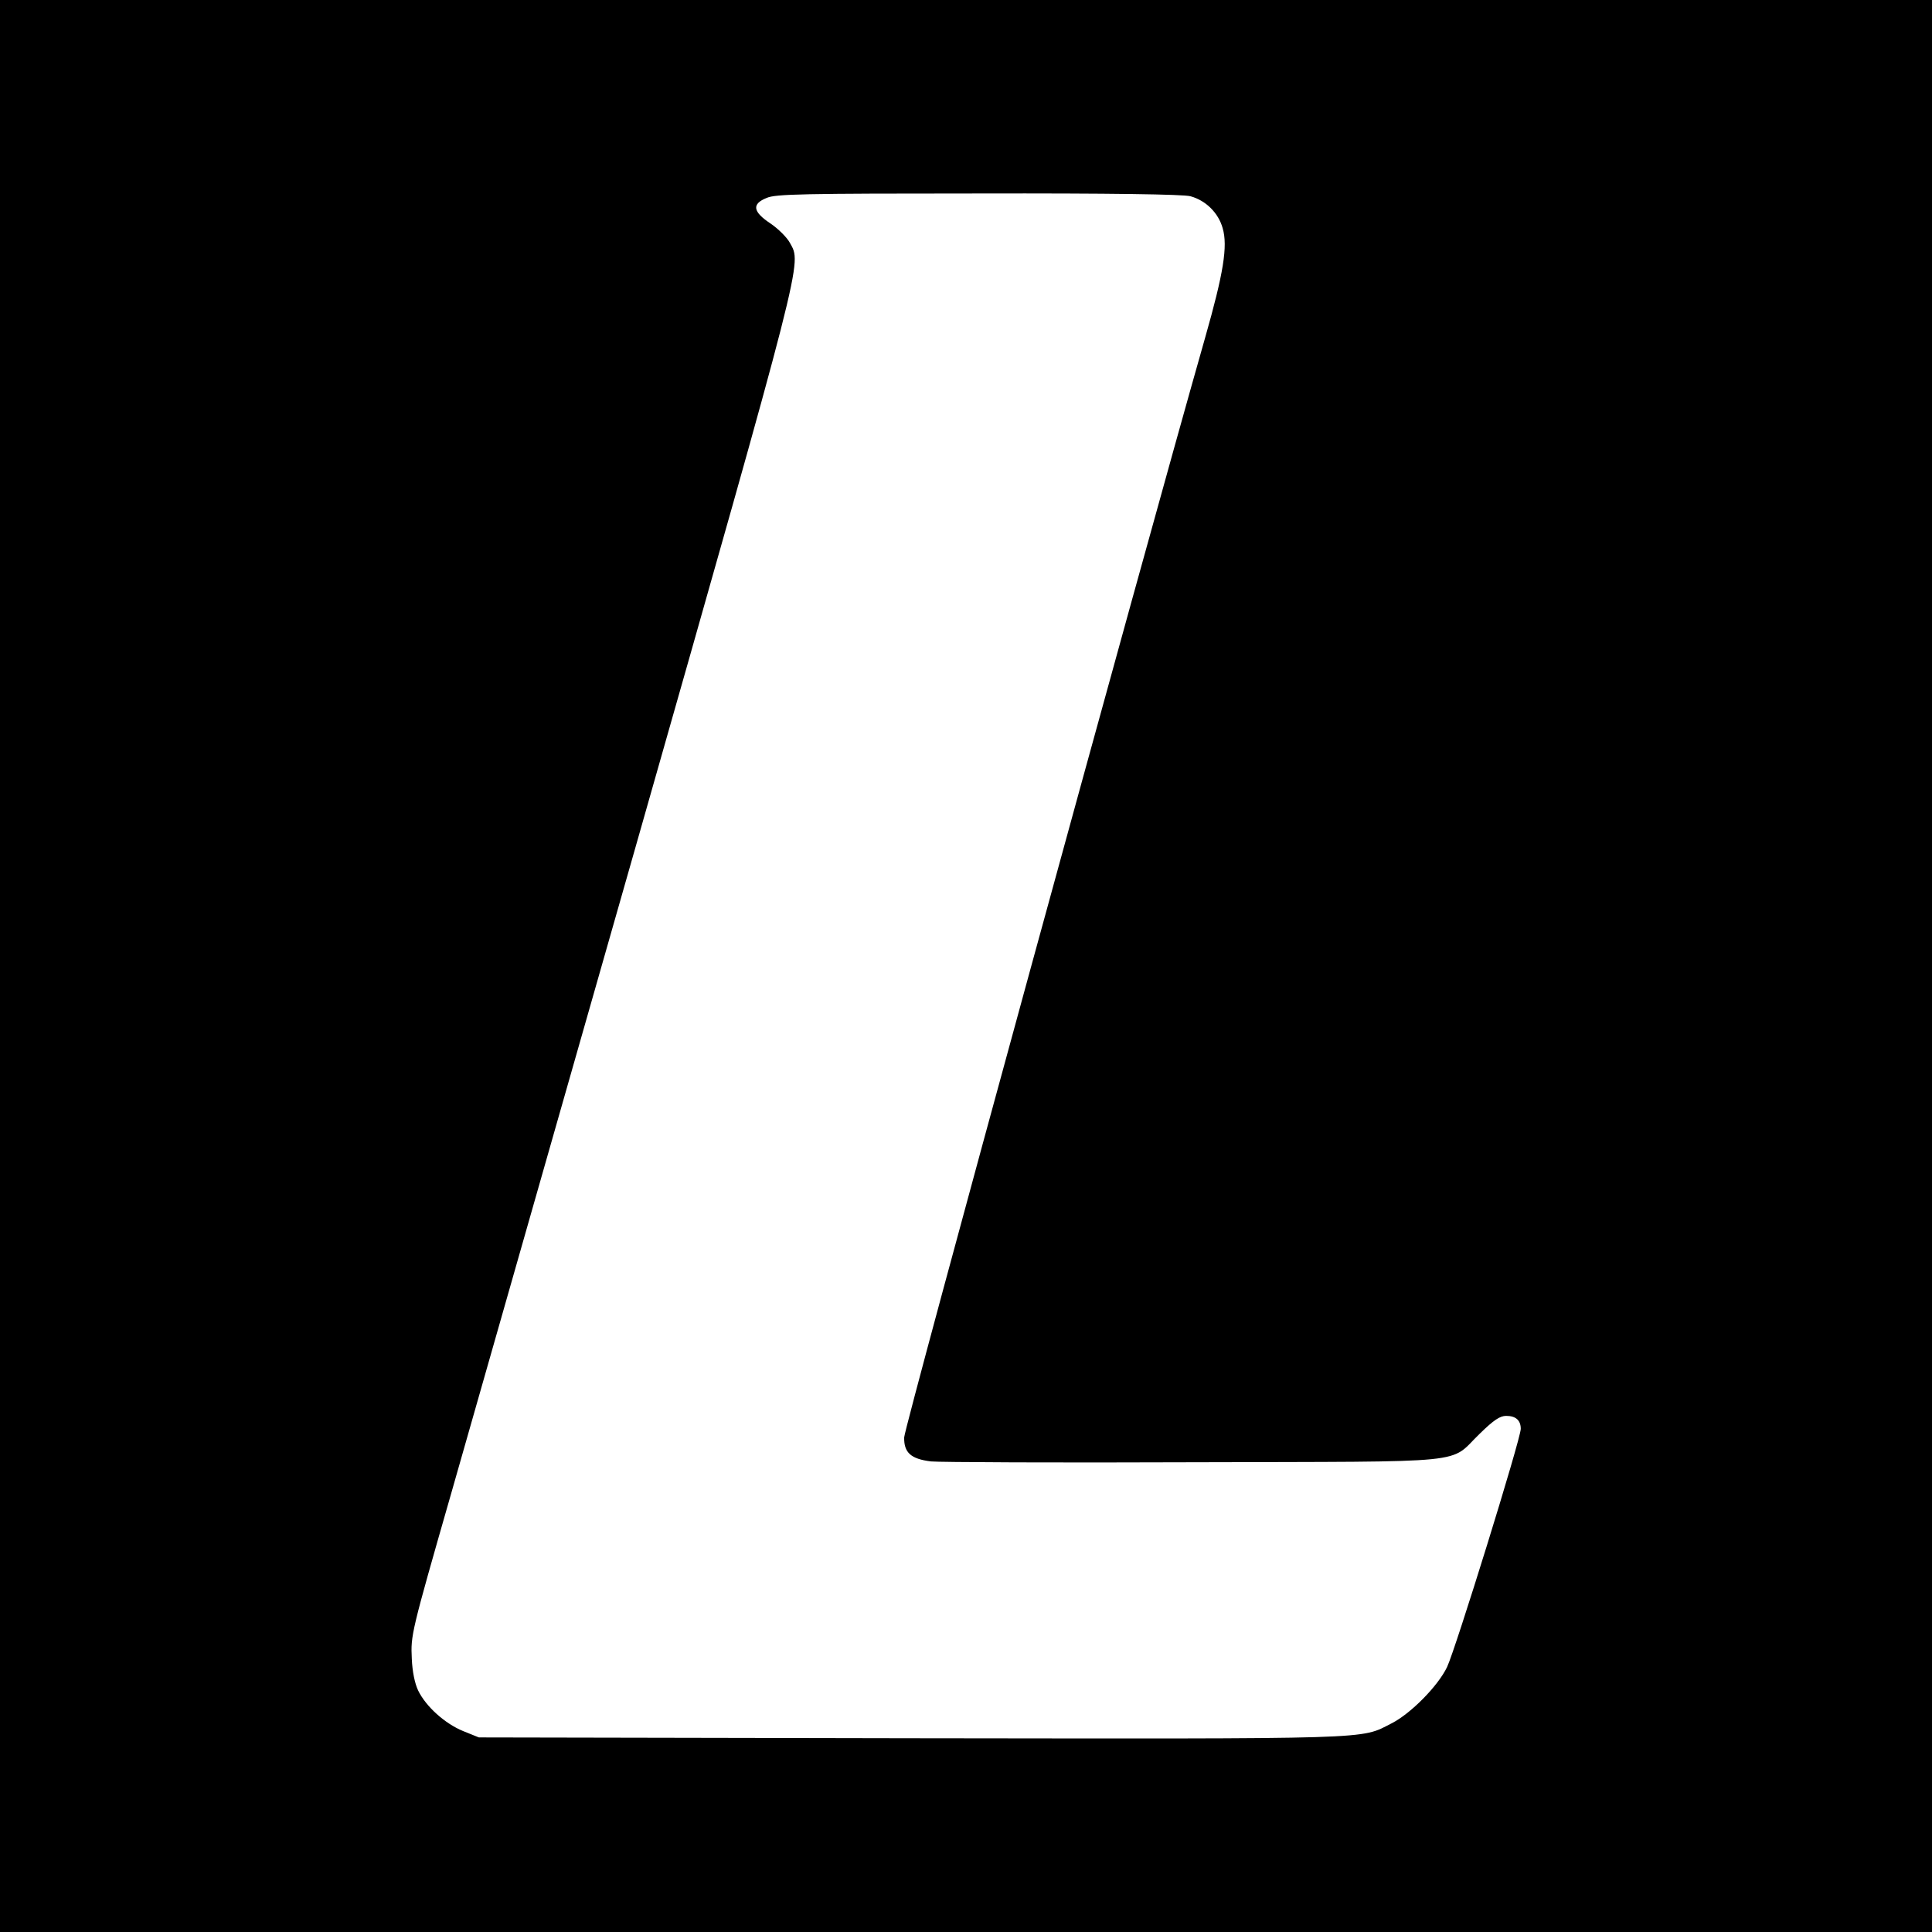 <?xml version="1.0" standalone="no"?>
<!DOCTYPE svg PUBLIC "-//W3C//DTD SVG 20010904//EN"
 "http://www.w3.org/TR/2001/REC-SVG-20010904/DTD/svg10.dtd">
<svg version="1.0" xmlns="http://www.w3.org/2000/svg"
 width="700pt" height="700pt" viewBox="0 0 700 700"
 preserveAspectRatio="xMidYMid meet">
<g transform="translate(0,700) scale(0.1,-0.1)"
fill="#000000" stroke="none">
<path d="M0 3500 l0 -3500 3500 0 3500 0 0 3500 0 3500 -3500 0 -3500 0 0
-3500z m4313 2789 c56 -15 102 -61 117 -116 19 -65 3 -163 -64 -398 -225 -790
-1090 -3948 -1090 -3983 -1 -55 24 -78 97 -87 28 -3 457 -5 952 -3 1030 3 920
-8 1037 104 50 49 73 64 95 64 35 0 53 -16 53 -47 0 -36 -237 -800 -267 -863
-33 -69 -132 -169 -201 -204 -116 -59 -38 -56 -1744 -54 l-1563 3 -57 23 c-66
27 -135 89 -163 147 -12 25 -21 68 -23 115 -4 86 -3 91 143 600 51 179 351
1230 666 2335 616 2165 604 2117 561 2195 -10 19 -42 51 -70 70 -65 43 -69 71
-14 93 32 14 130 16 767 16 480 1 743 -3 768 -10z"/>
</g>
</svg>
